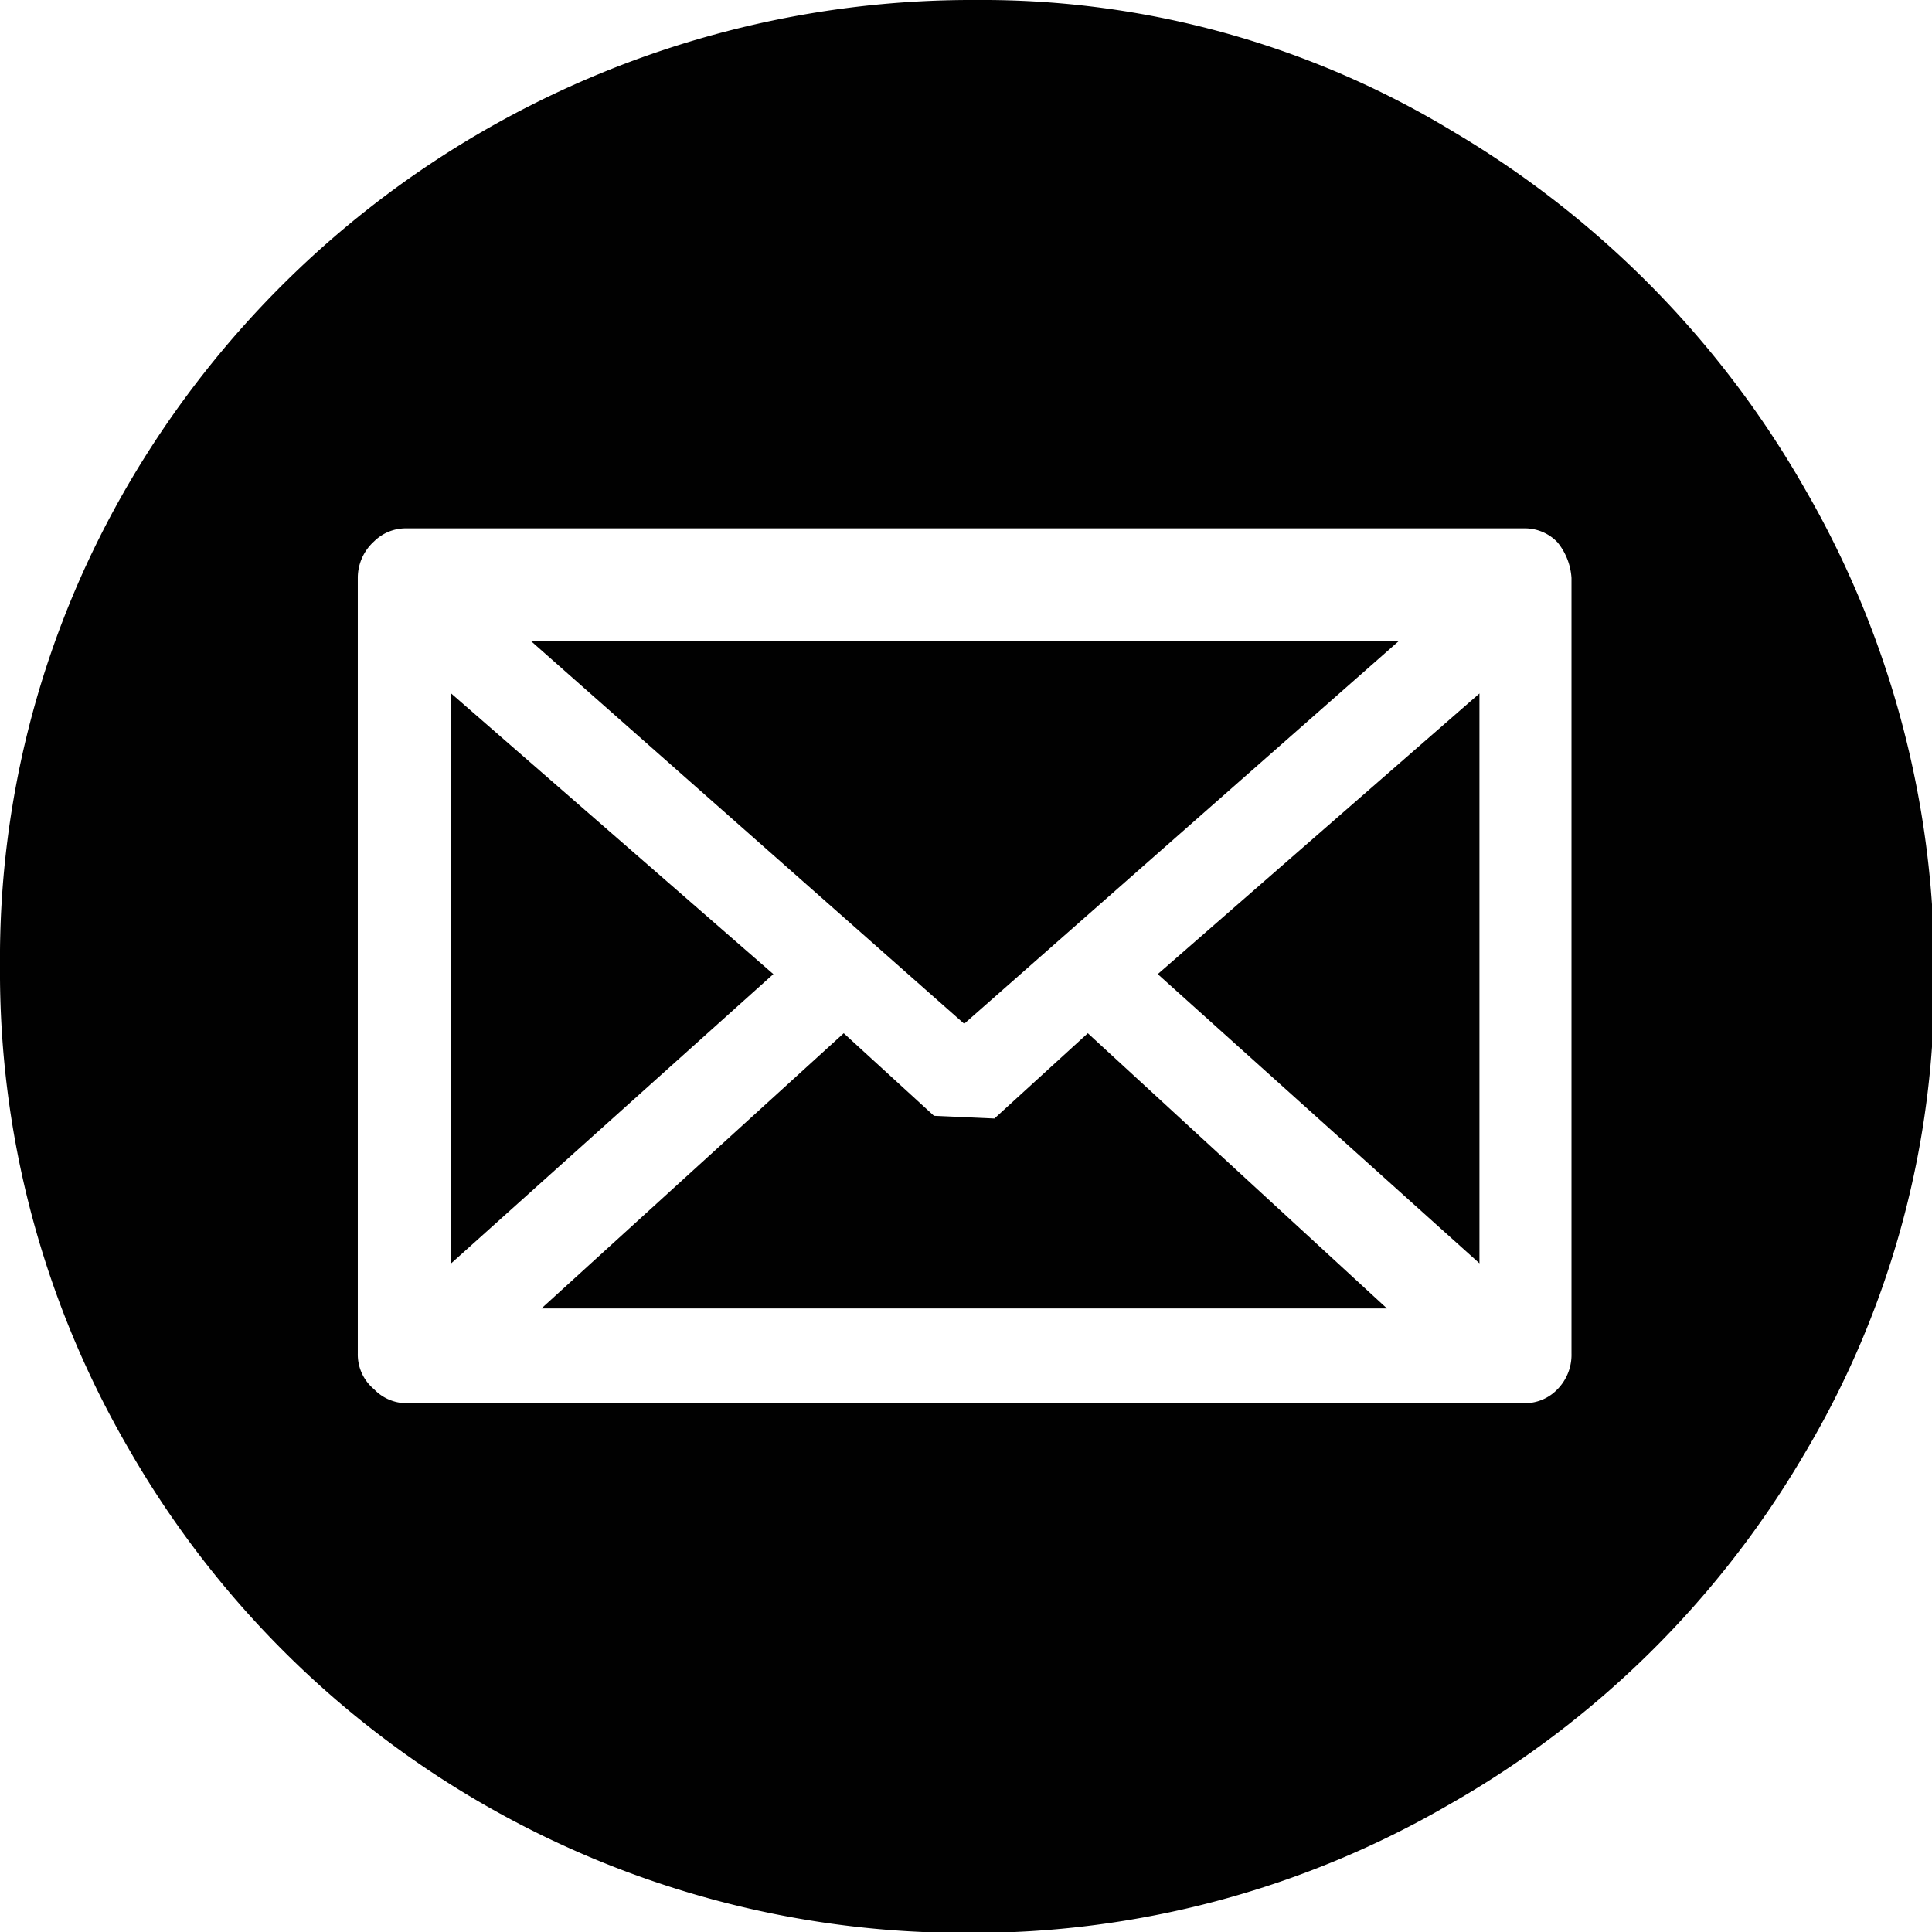 <svg xmlns="http://www.w3.org/2000/svg" viewBox="0 0 42.82 42.82"><defs><style>.cls-1{fill:#010101;}</style></defs><title>Asset 2</title><g id="Layer_2" data-name="Layer 2"><g id="Layer_1-2" data-name="Layer 1"><path class="cls-1" d="M32.23,2.93A21.66,21.66,0,0,1,40,10.83a21.29,21.29,0,0,1,2.87,10.82,20.42,20.42,0,0,1-2.9,10.61A21.34,21.34,0,0,1,32.11,40a21,21,0,0,1-10.7,2.84A21.35,21.35,0,0,1,2.87,32.14,21,21,0,0,1,0,21.41,20.83,20.83,0,0,1,2.9,10.64,21.65,21.65,0,0,1,21.65,0,20.11,20.11,0,0,1,32.23,2.93ZM8.29,12a1.09,1.09,0,0,0-.36.79V30a1,1,0,0,0,.36.79,1,1,0,0,0,.74.31H33.79a1,1,0,0,0,.73-.31,1.09,1.09,0,0,0,.31-.79V12.81a1.39,1.39,0,0,0-.31-.79,1,1,0,0,0-.73-.31H9A1,1,0,0,0,8.29,12ZM10,15.37l7.14,6.22L10,28Zm1.77-1.16H31l-9.63,8.48ZM12,29l6.7-6.1,2,1.83,1.34.06,2.07-1.89L30.74,29Zm20.79-1-7.13-6.41,7.13-6.22Z"/></g></g></svg>